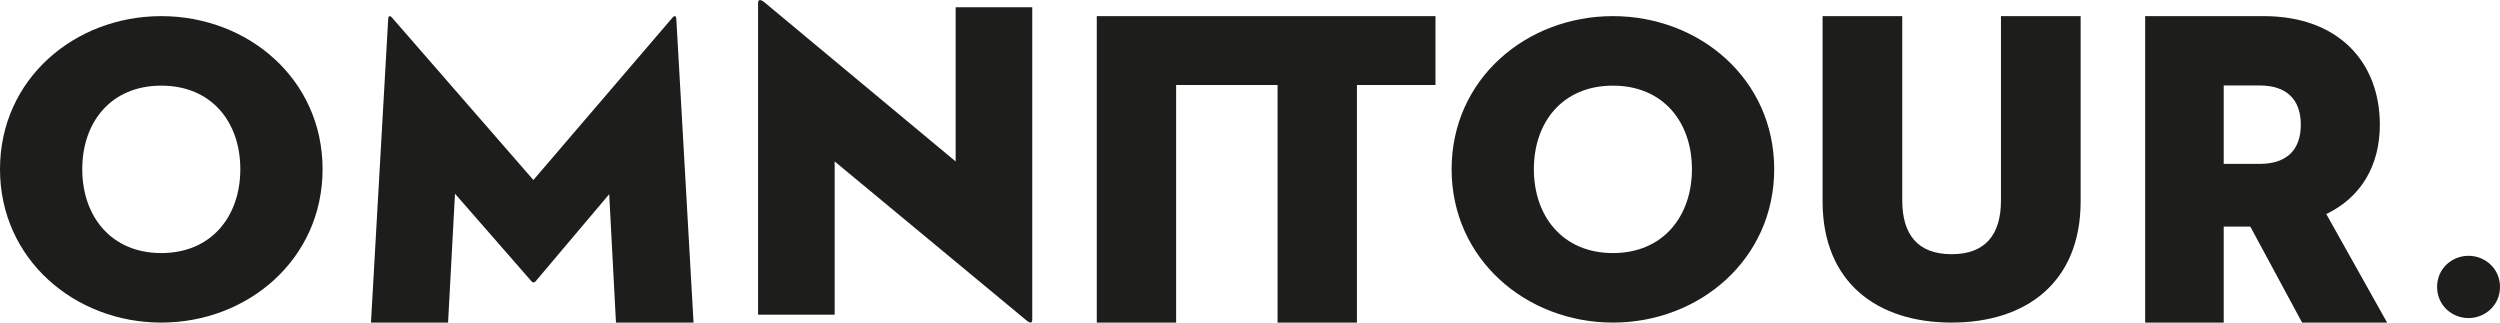 <svg height="20" width="155" xmlns:xlink="http://www.w3.org/1999/xlink" xmlns="http://www.w3.org/2000/svg" viewBox="0 0 155 20">
    <path fill="#1d1d1b" fill-rule="evenodd" d="M 10 15.69 C 6.88 15.69 5.1 13.4 5.1 10.49 C 5.1 7.57 6.88 5.31 10 5.31 C 13.12 5.31 14.9 7.57 14.9 10.49 C 14.9 13.4 13.12 15.69 10 15.69 M 10 1 C 4.63 1 0 4.9 0 10.49 C 0 16.07 4.63 20 10 20 C 15.37 20 20 16.07 20 10.49 C 20 4.9 15.37 1 10 1" />
    <path fill="#1d1d1b" fill-rule="evenodd" d="M 41.68 1.11 L 33.07 11.16 L 24.32 1.11 C 24.21 0.97 24.1 0.95 24.07 1.14 L 23 20 L 27.78 20 L 28.21 12.01 L 32.96 17.45 C 33.04 17.53 33.12 17.53 33.2 17.45 L 37.77 12.04 L 38.19 20 L 43 20 L 41.93 1.14 C 41.9 0.95 41.79 0.97 41.68 1.11" />
    <path fill="#1d1d1b" fill-rule="evenodd" d="M 59.25 10.01 L 47.39 0.14 C 47.08 -0.11 47 0.03 47 0.19 L 47 19.51 L 51.75 19.51 L 51.75 10.01 L 63.61 19.84 C 63.92 20.1 64 20.01 64 19.79 L 64 0.45 L 59.25 0.45 L 59.25 10.01 Z M 59.25 10.01" />
    <path fill="#1d1d1b" fill-rule="evenodd" d="M 100 15.69 C 96.88 15.69 95.1 13.4 95.1 10.49 C 95.1 7.57 96.88 5.31 100 5.31 C 103.12 5.31 104.9 7.57 104.9 10.49 C 104.9 13.4 103.12 15.69 100 15.69 M 100 1 C 94.63 1 90 4.9 90 10.49 C 90 16.07 94.63 20 100 20 C 105.37 20 110 16.07 110 10.49 C 110 4.9 105.37 1 100 1" />
    <path fill="#1d1d1b" fill-rule="evenodd" d="M 124.06 12.43 C 124.06 14.55 123.09 15.76 121 15.76 C 118.91 15.76 117.94 14.55 117.94 12.43 L 117.94 1 L 113 1 L 113 12.48 C 113 17.52 116.39 20 121 20 C 125.61 20 129 17.52 129 12.48 L 129 1 L 124.06 1 L 124.06 12.43 Z M 124.06 12.43" />
    <path fill="#1d1d1b" fill-rule="evenodd" d="M 140.11 10.16 L 137.87 10.16 L 137.87 5.3 L 140.11 5.3 C 141.77 5.3 142.65 6.17 142.65 7.73 C 142.65 9.3 141.77 10.16 140.11 10.16 M 147.55 7.73 C 147.55 3.85 144.98 1 140.35 1 L 133 1 L 133 20 L 137.87 20 L 137.87 14.05 L 139.52 14.05 L 142.73 20 L 148 20 L 144.23 13.27 C 146.4 12.23 147.55 10.25 147.55 7.73" />
    <path fill="#1d1d1b" fill-rule="evenodd" d="M 153.05 15.86 C 152.02 15.86 151.1 16.65 151.1 17.79 C 151.1 18.93 152.02 19.72 153.05 19.72 C 154.07 19.72 155 18.93 155 17.79 C 155 16.65 154.07 15.86 153.05 15.86" />
    <path fill="#1d1d1b" fill-rule="evenodd" d="M 68 1 L 68 20 L 72.92 20 L 72.92 5.27 L 79.21 5.27 L 79.21 20 L 84.13 20 L 84.13 5.27 L 89 5.27 L 89 1 L 68 1 Z M 68 1" />
</svg>